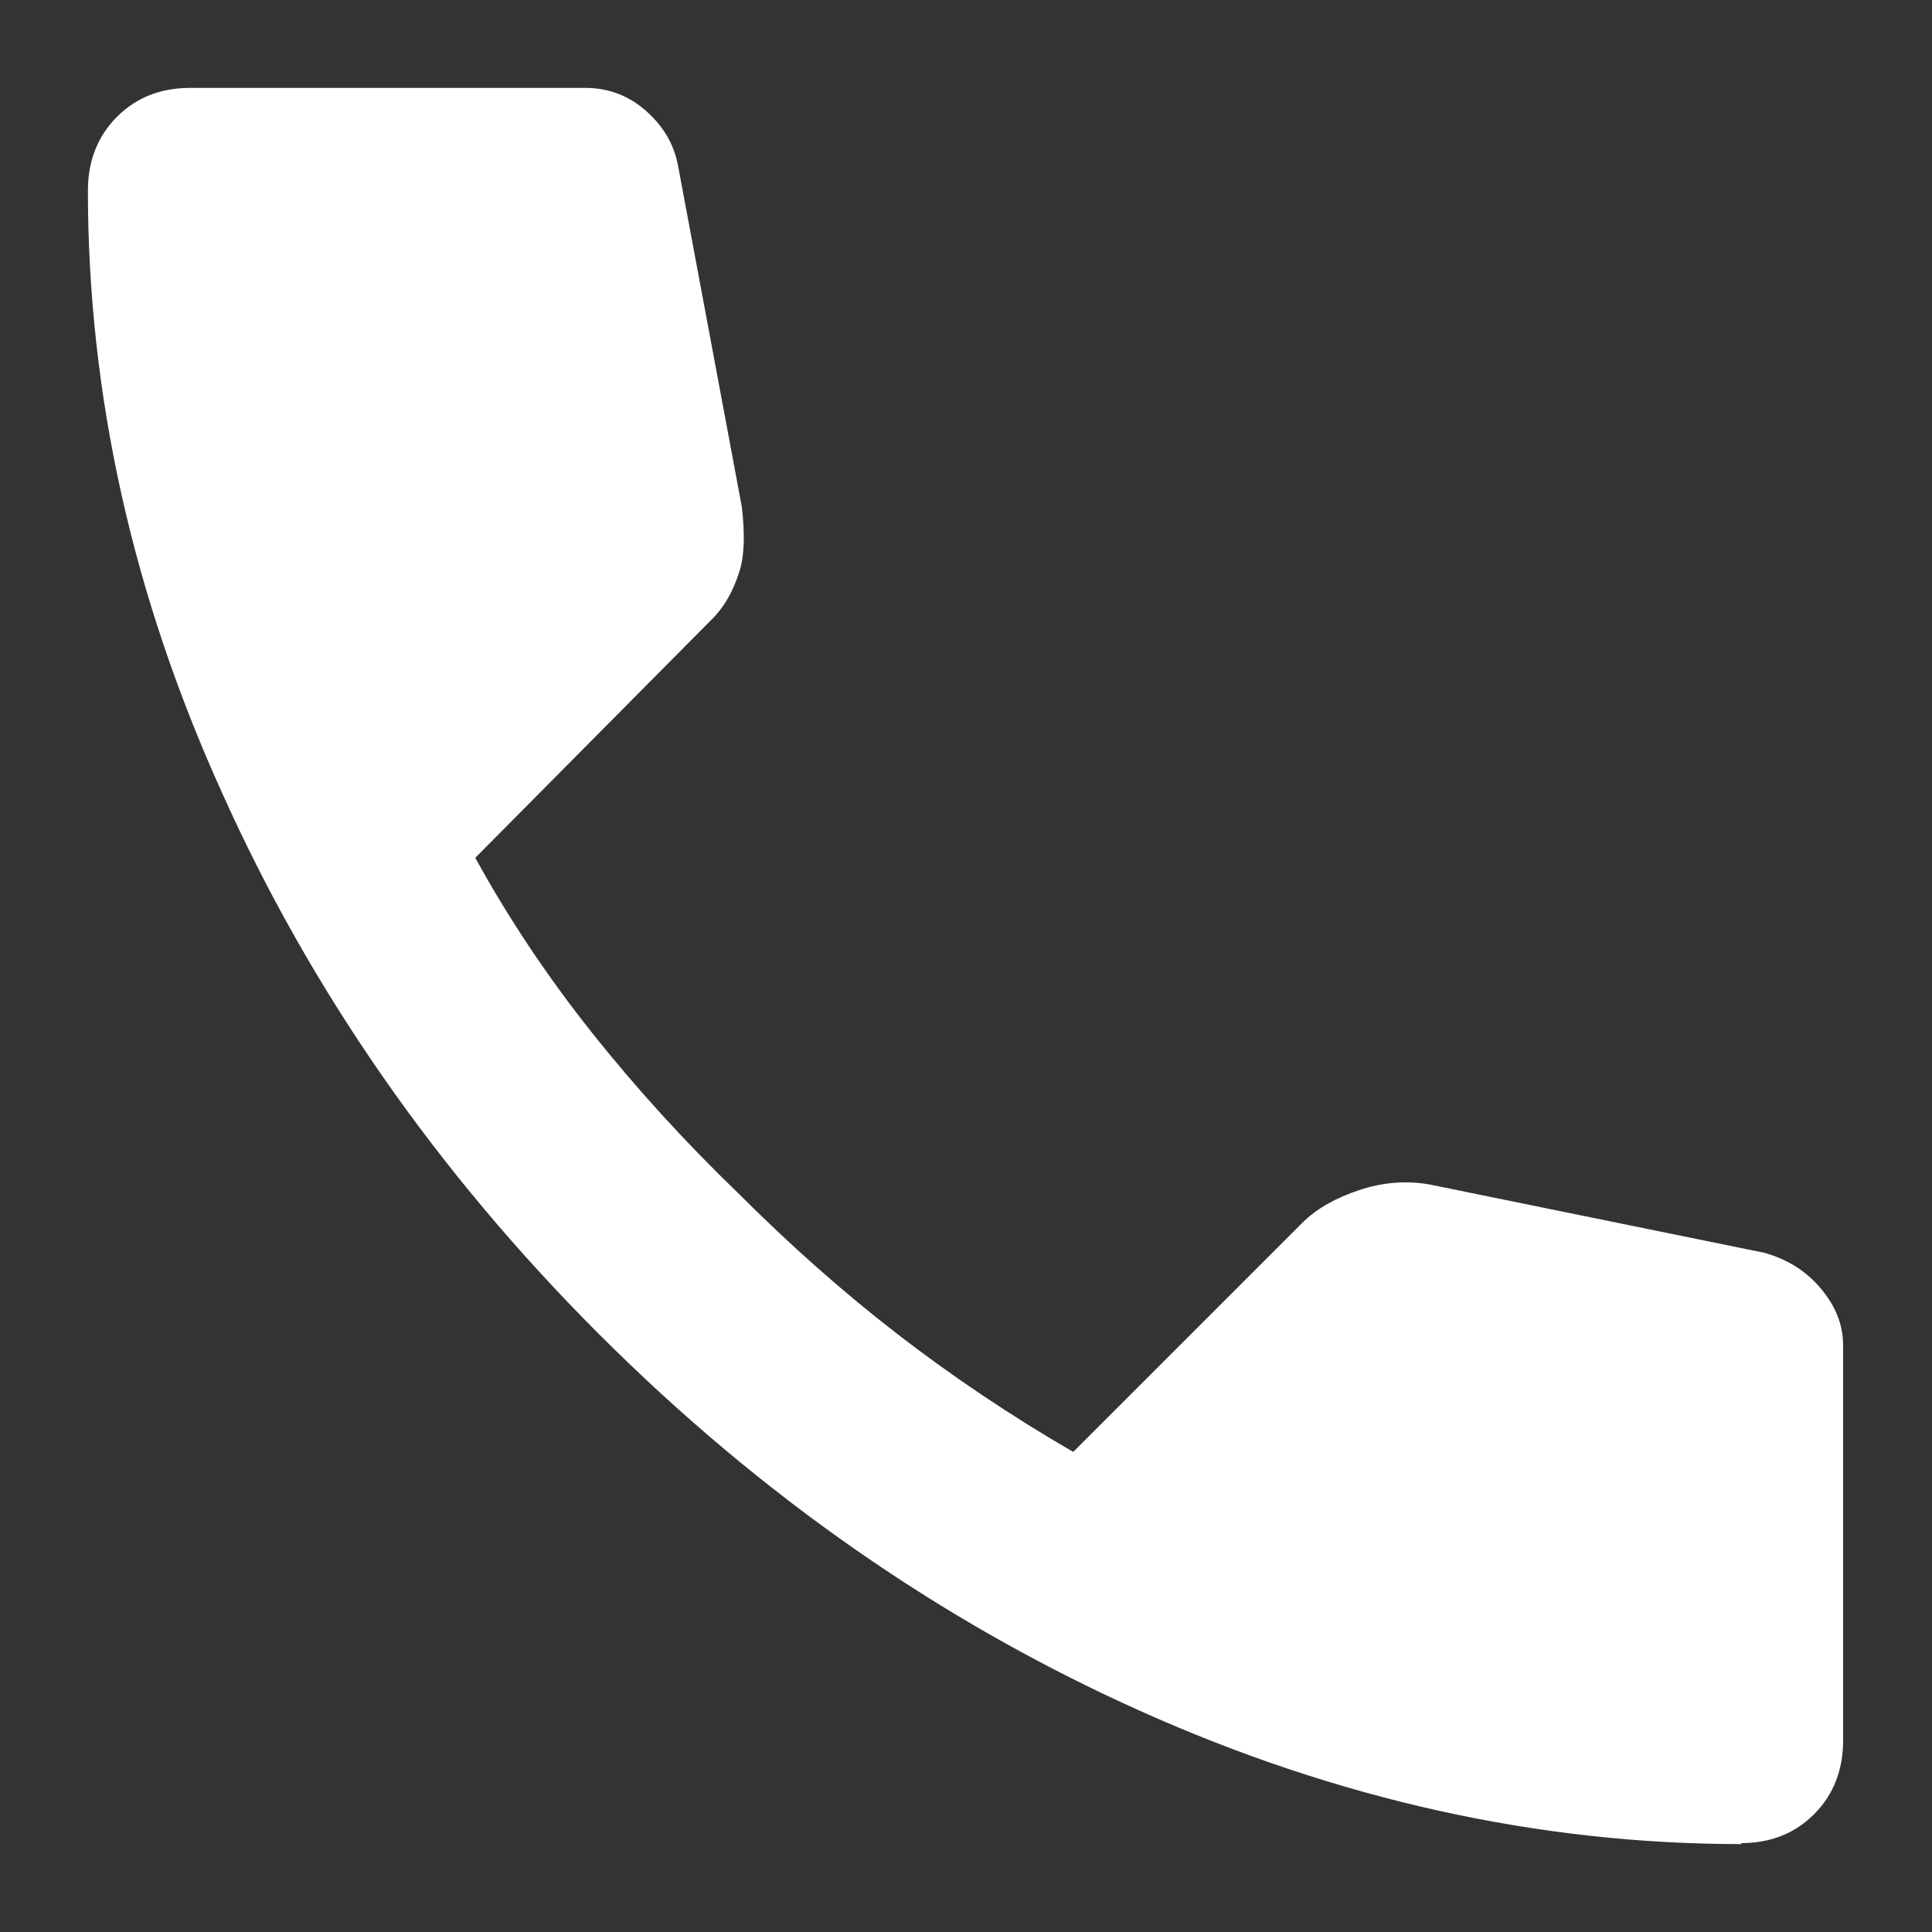 <svg xmlns="http://www.w3.org/2000/svg" viewBox="0 0 20 20">
    <rect x="0" y="0" width="20" height="20" fill="#333333" stroke="none"/>
    <path d="M18.03,19.09c-2.1,0-4.18-.46-6.23-1.38-2.05-.92-3.92-2.22-5.6-3.9-1.68-1.68-2.98-3.55-3.9-5.6C1.37,6.16.91,4.08.91,1.97c0-.3.1-.56.3-.76s.45-.3.76-.3h4.09c.24,0,.45.08.63.24s.29.35.33.57l.66,3.53c.03.27.03.5-.03.68s-.14.34-.28.48l-2.45,2.47c.34.62.74,1.22,1.2,1.8s.97,1.14,1.53,1.68c.52.52,1.07,1.01,1.64,1.45s1.18.85,1.82,1.22l2.37-2.37c.15-.15.35-.26.59-.34s.48-.1.72-.06l3.48.71c.24.07.43.19.58.37s.23.37.23.59v4.09c0,.3-.1.56-.3.76s-.45.3-.76.3Z" style="fill:#fff"/>
    <rect width="20" height="20" style="fill:none"/>
</svg>
